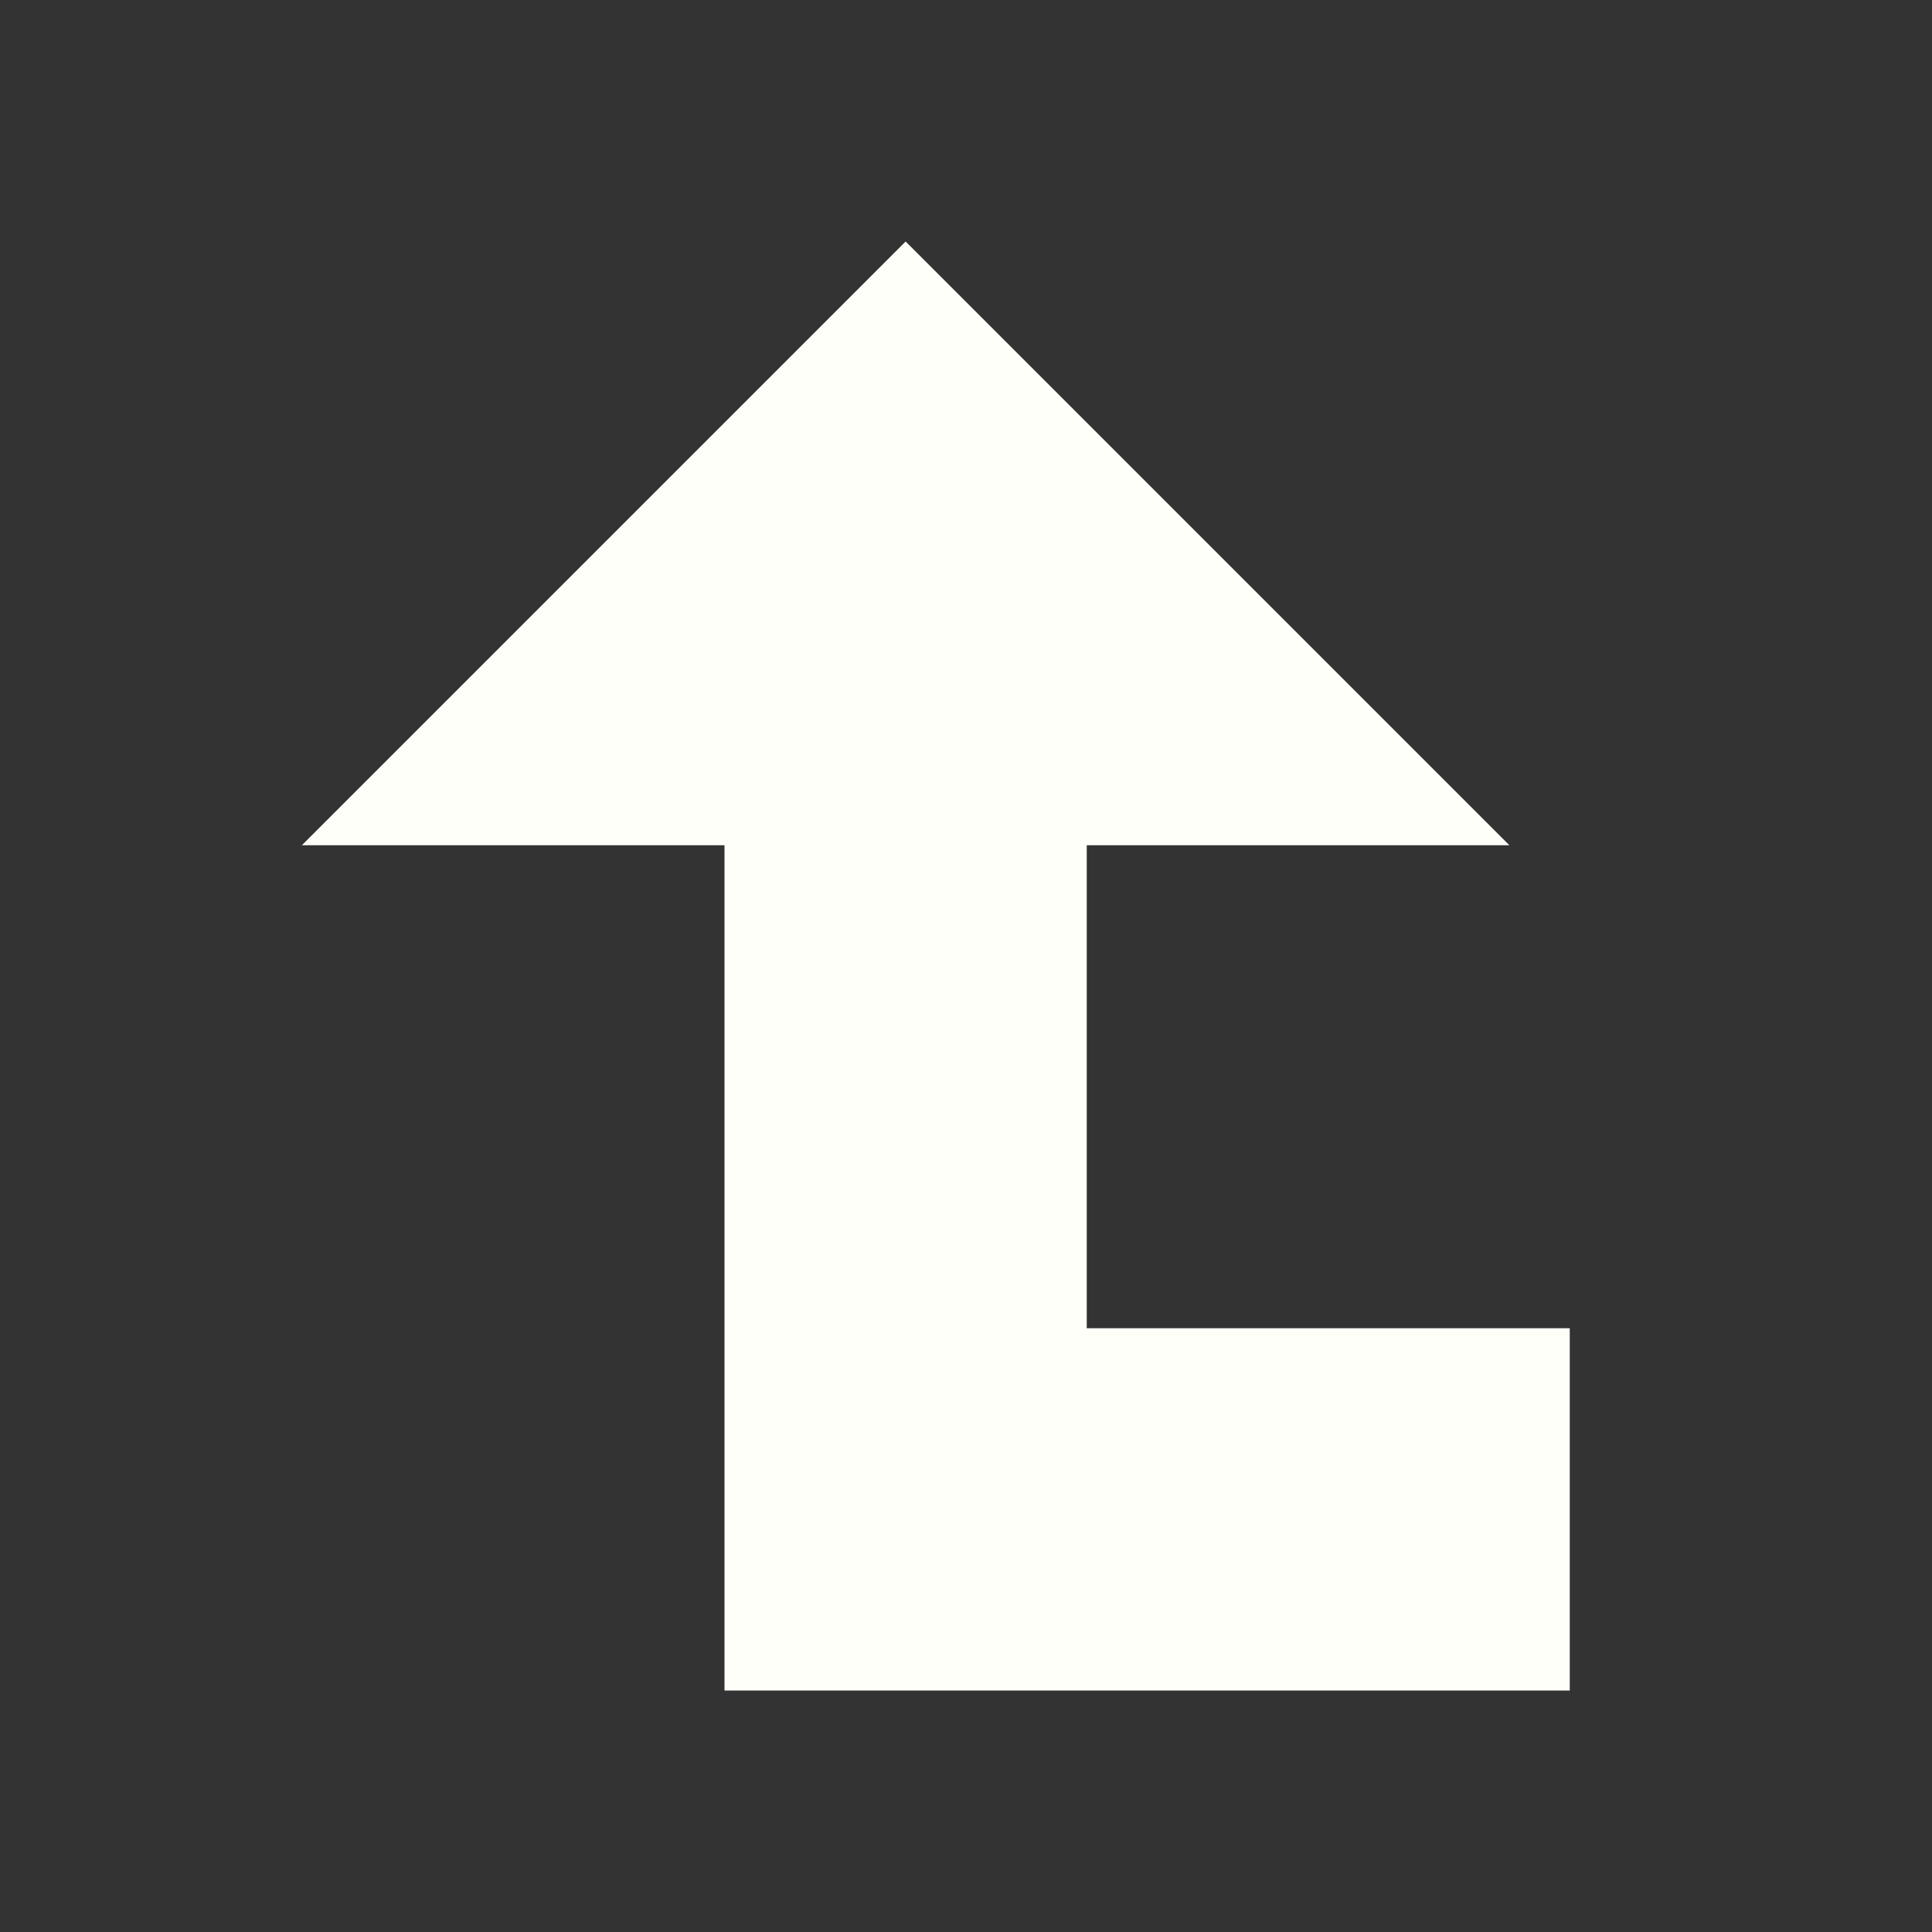 <svg version="1.1" xmlns="http://www.w3.org/2000/svg" width="16" height="16" viewBox="0 0 16 16">
<rect x="0" y="0" width="16" height="16" fill="#333333" stroke="none"/>
<title>up</title>
<path fill="#fffffa" d="M7.5 2l-5 5h3.5v7h7v-3h-4v-4h3.5l-5-5z"></path>
</svg>
